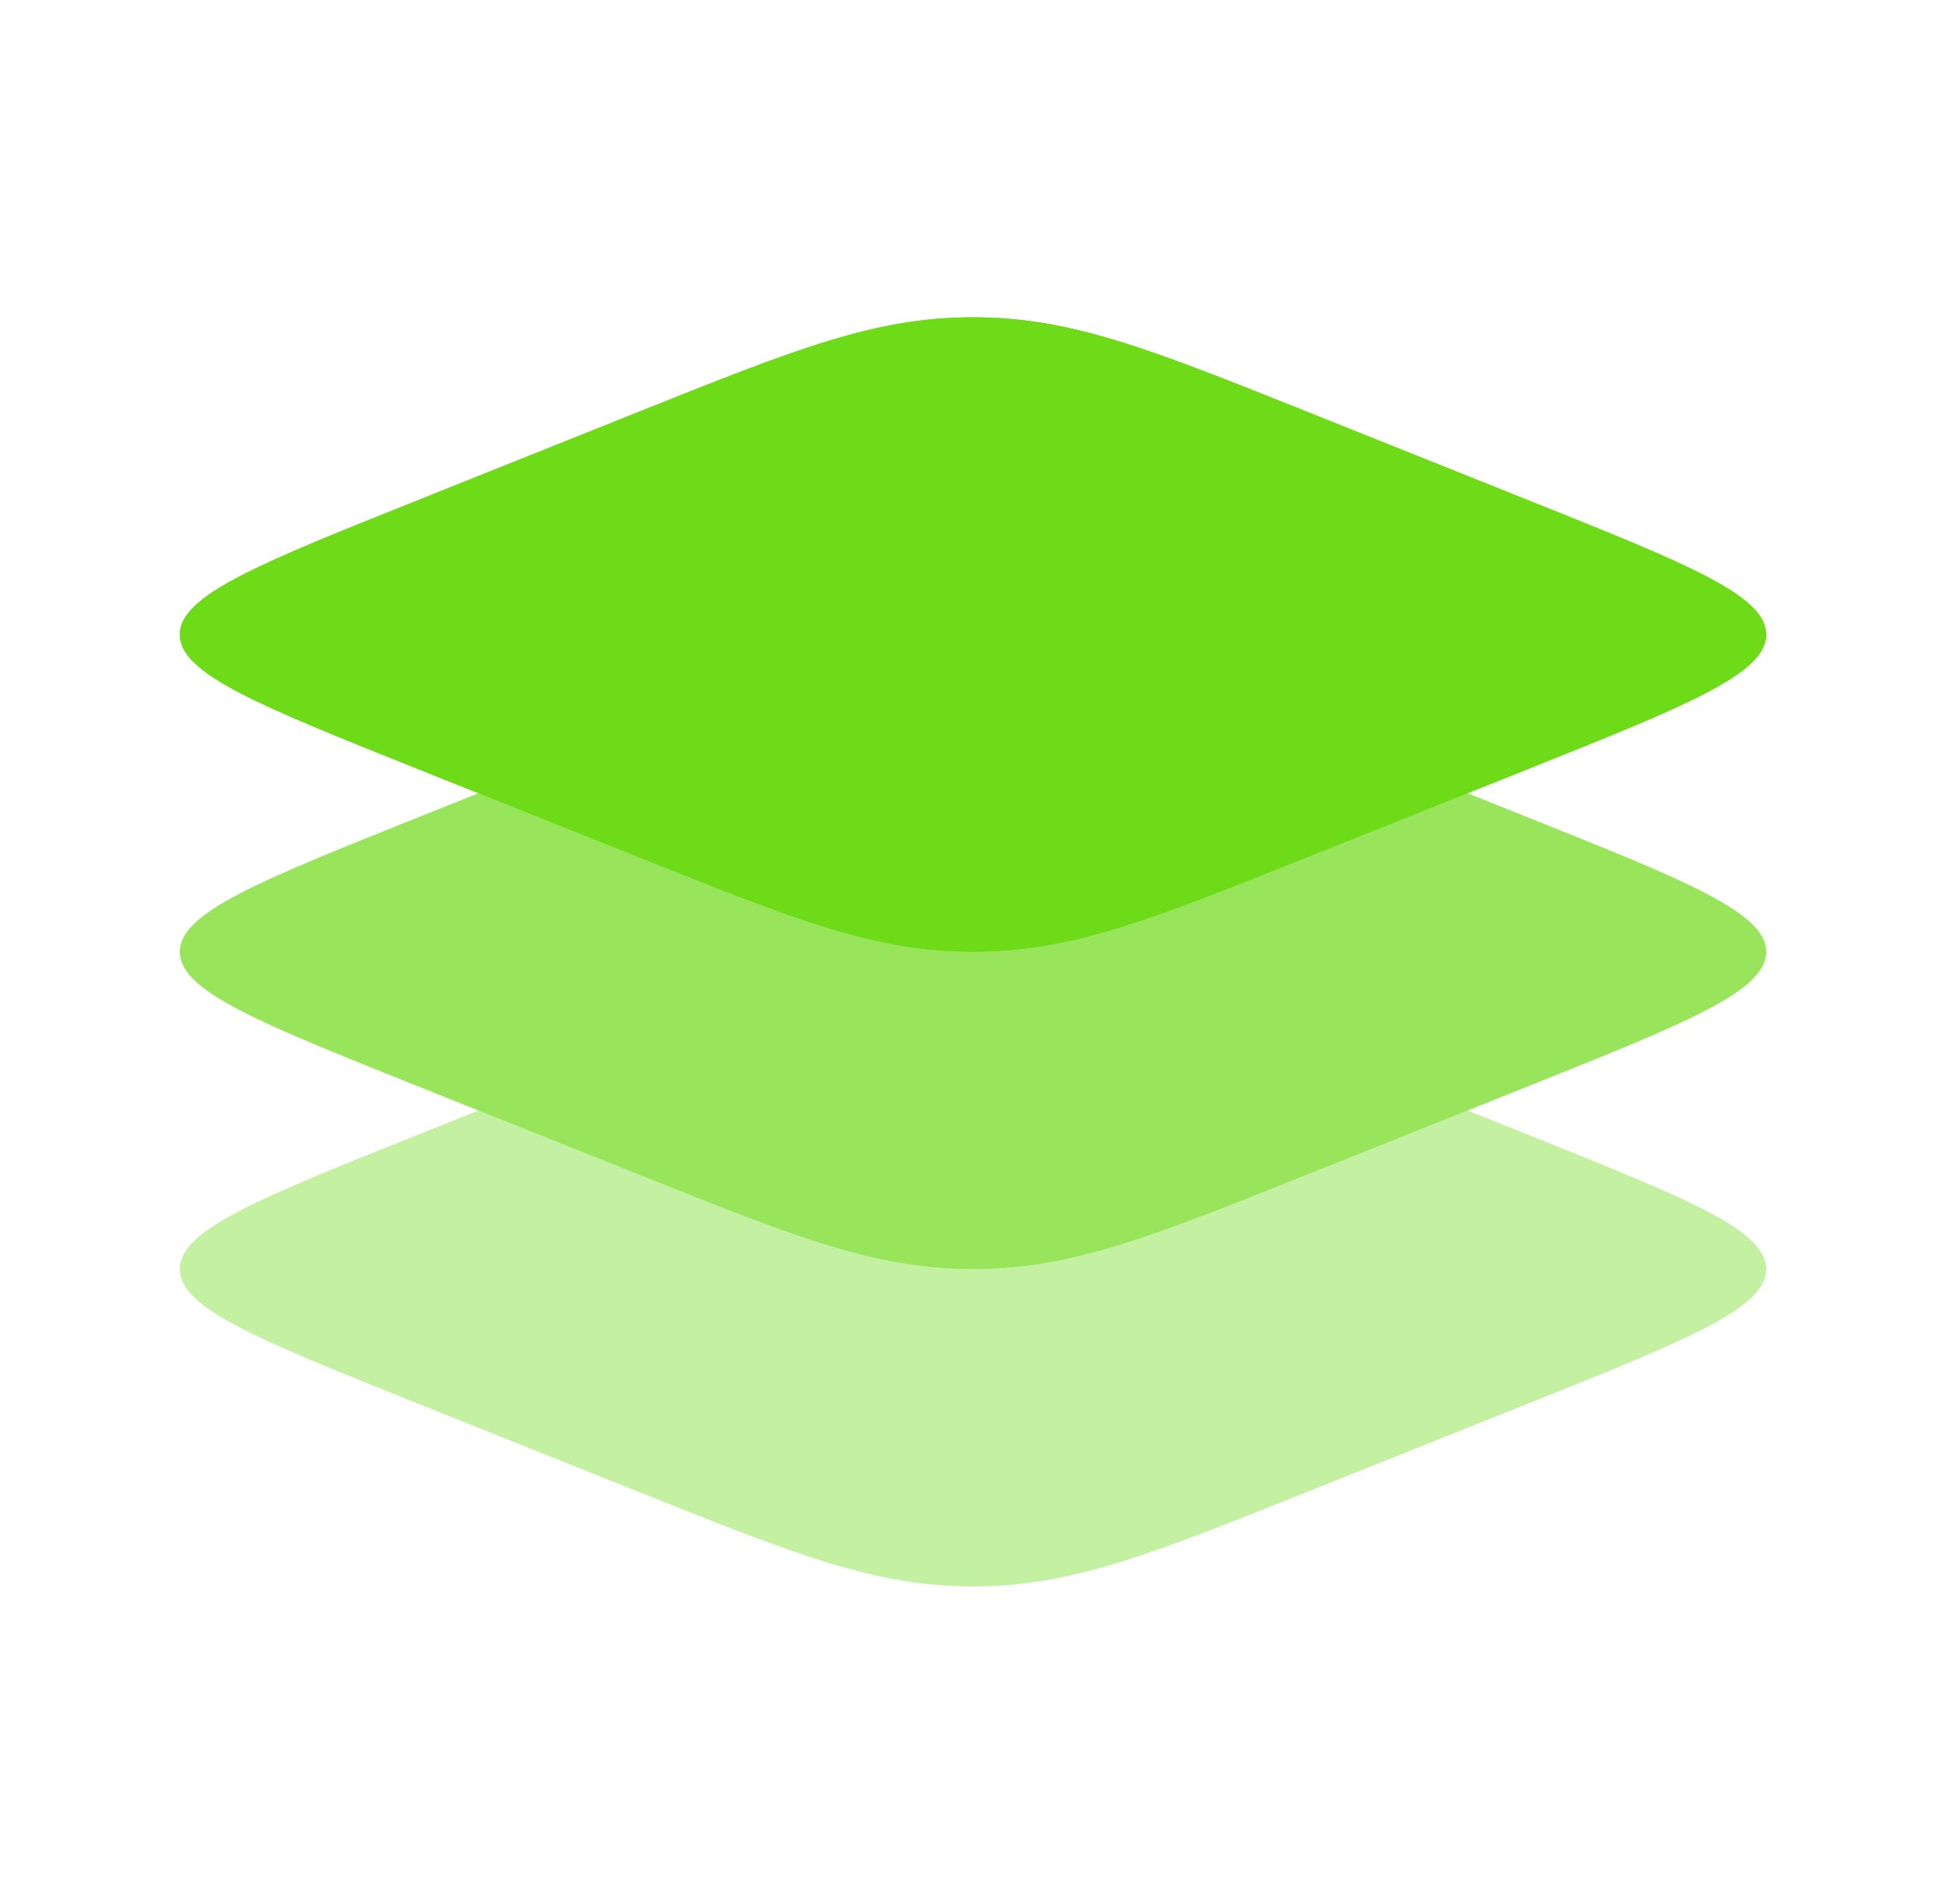 <svg width="46" height="45" viewBox="0 0 46 45" fill="none" xmlns="http://www.w3.org/2000/svg">
<path d="M9.835 18.16C6.112 16.67 4.25 15.925 4.25 15C4.25 14.075 6.112 13.33 9.835 11.841L15.101 9.734C18.825 8.245 20.686 7.5 23 7.5C25.314 7.5 27.175 8.245 30.899 9.734L36.165 11.841C39.888 13.33 41.75 14.075 41.75 15C41.75 15.925 39.888 16.67 36.165 18.16L30.899 20.266C27.175 21.755 25.314 22.5 23 22.5C20.686 22.5 18.825 21.755 15.101 20.266L9.835 18.16Z" fill="#6ddb17"/>
<path fill-rule="evenodd" clip-rule="evenodd" d="M4.25 15C4.25 15.925 6.112 16.67 9.835 18.16L15.101 20.266C18.825 21.755 20.686 22.5 23 22.5C25.314 22.5 27.175 21.755 30.899 20.266L36.165 18.16C39.888 16.67 41.75 15.925 41.75 15C41.75 14.075 39.888 13.33 36.165 11.841L30.899 9.734C27.175 8.245 25.314 7.5 23 7.5C20.686 7.5 18.825 8.245 15.101 9.734L9.835 11.841C6.112 13.33 4.25 14.075 4.25 15Z" fill="#6ddb17"/>
<path opacity="0.7" d="M11.312 18.75L9.835 19.34C6.112 20.83 4.25 21.575 4.25 22.5C4.25 23.425 6.112 24.17 9.835 25.66L15.101 27.766C18.825 29.255 20.686 30 23 30C25.314 30 27.175 29.255 30.899 27.766L36.165 25.66C39.888 24.17 41.75 23.425 41.75 22.5C41.75 21.575 39.888 20.83 36.165 19.34L34.688 18.75L30.899 20.266C27.175 21.755 25.314 22.5 23 22.5C20.686 22.5 18.825 21.755 15.101 20.266L11.312 18.75Z" fill="#6ddb17"/>
<path opacity="0.4" d="M11.312 26.25L9.835 26.84C6.112 28.33 4.25 29.075 4.25 30C4.25 30.925 6.112 31.67 9.835 33.16L15.101 35.266C18.825 36.755 20.686 37.5 23 37.5C25.314 37.5 27.175 36.755 30.899 35.266L36.165 33.16C39.888 31.67 41.75 30.925 41.75 30C41.75 29.075 39.888 28.33 36.165 26.84L34.688 26.25L30.899 27.766C27.175 29.255 25.314 30 23 30C20.686 30 18.825 29.255 15.101 27.766L11.312 26.25Z" fill="#6ddb17"/>
</svg>
